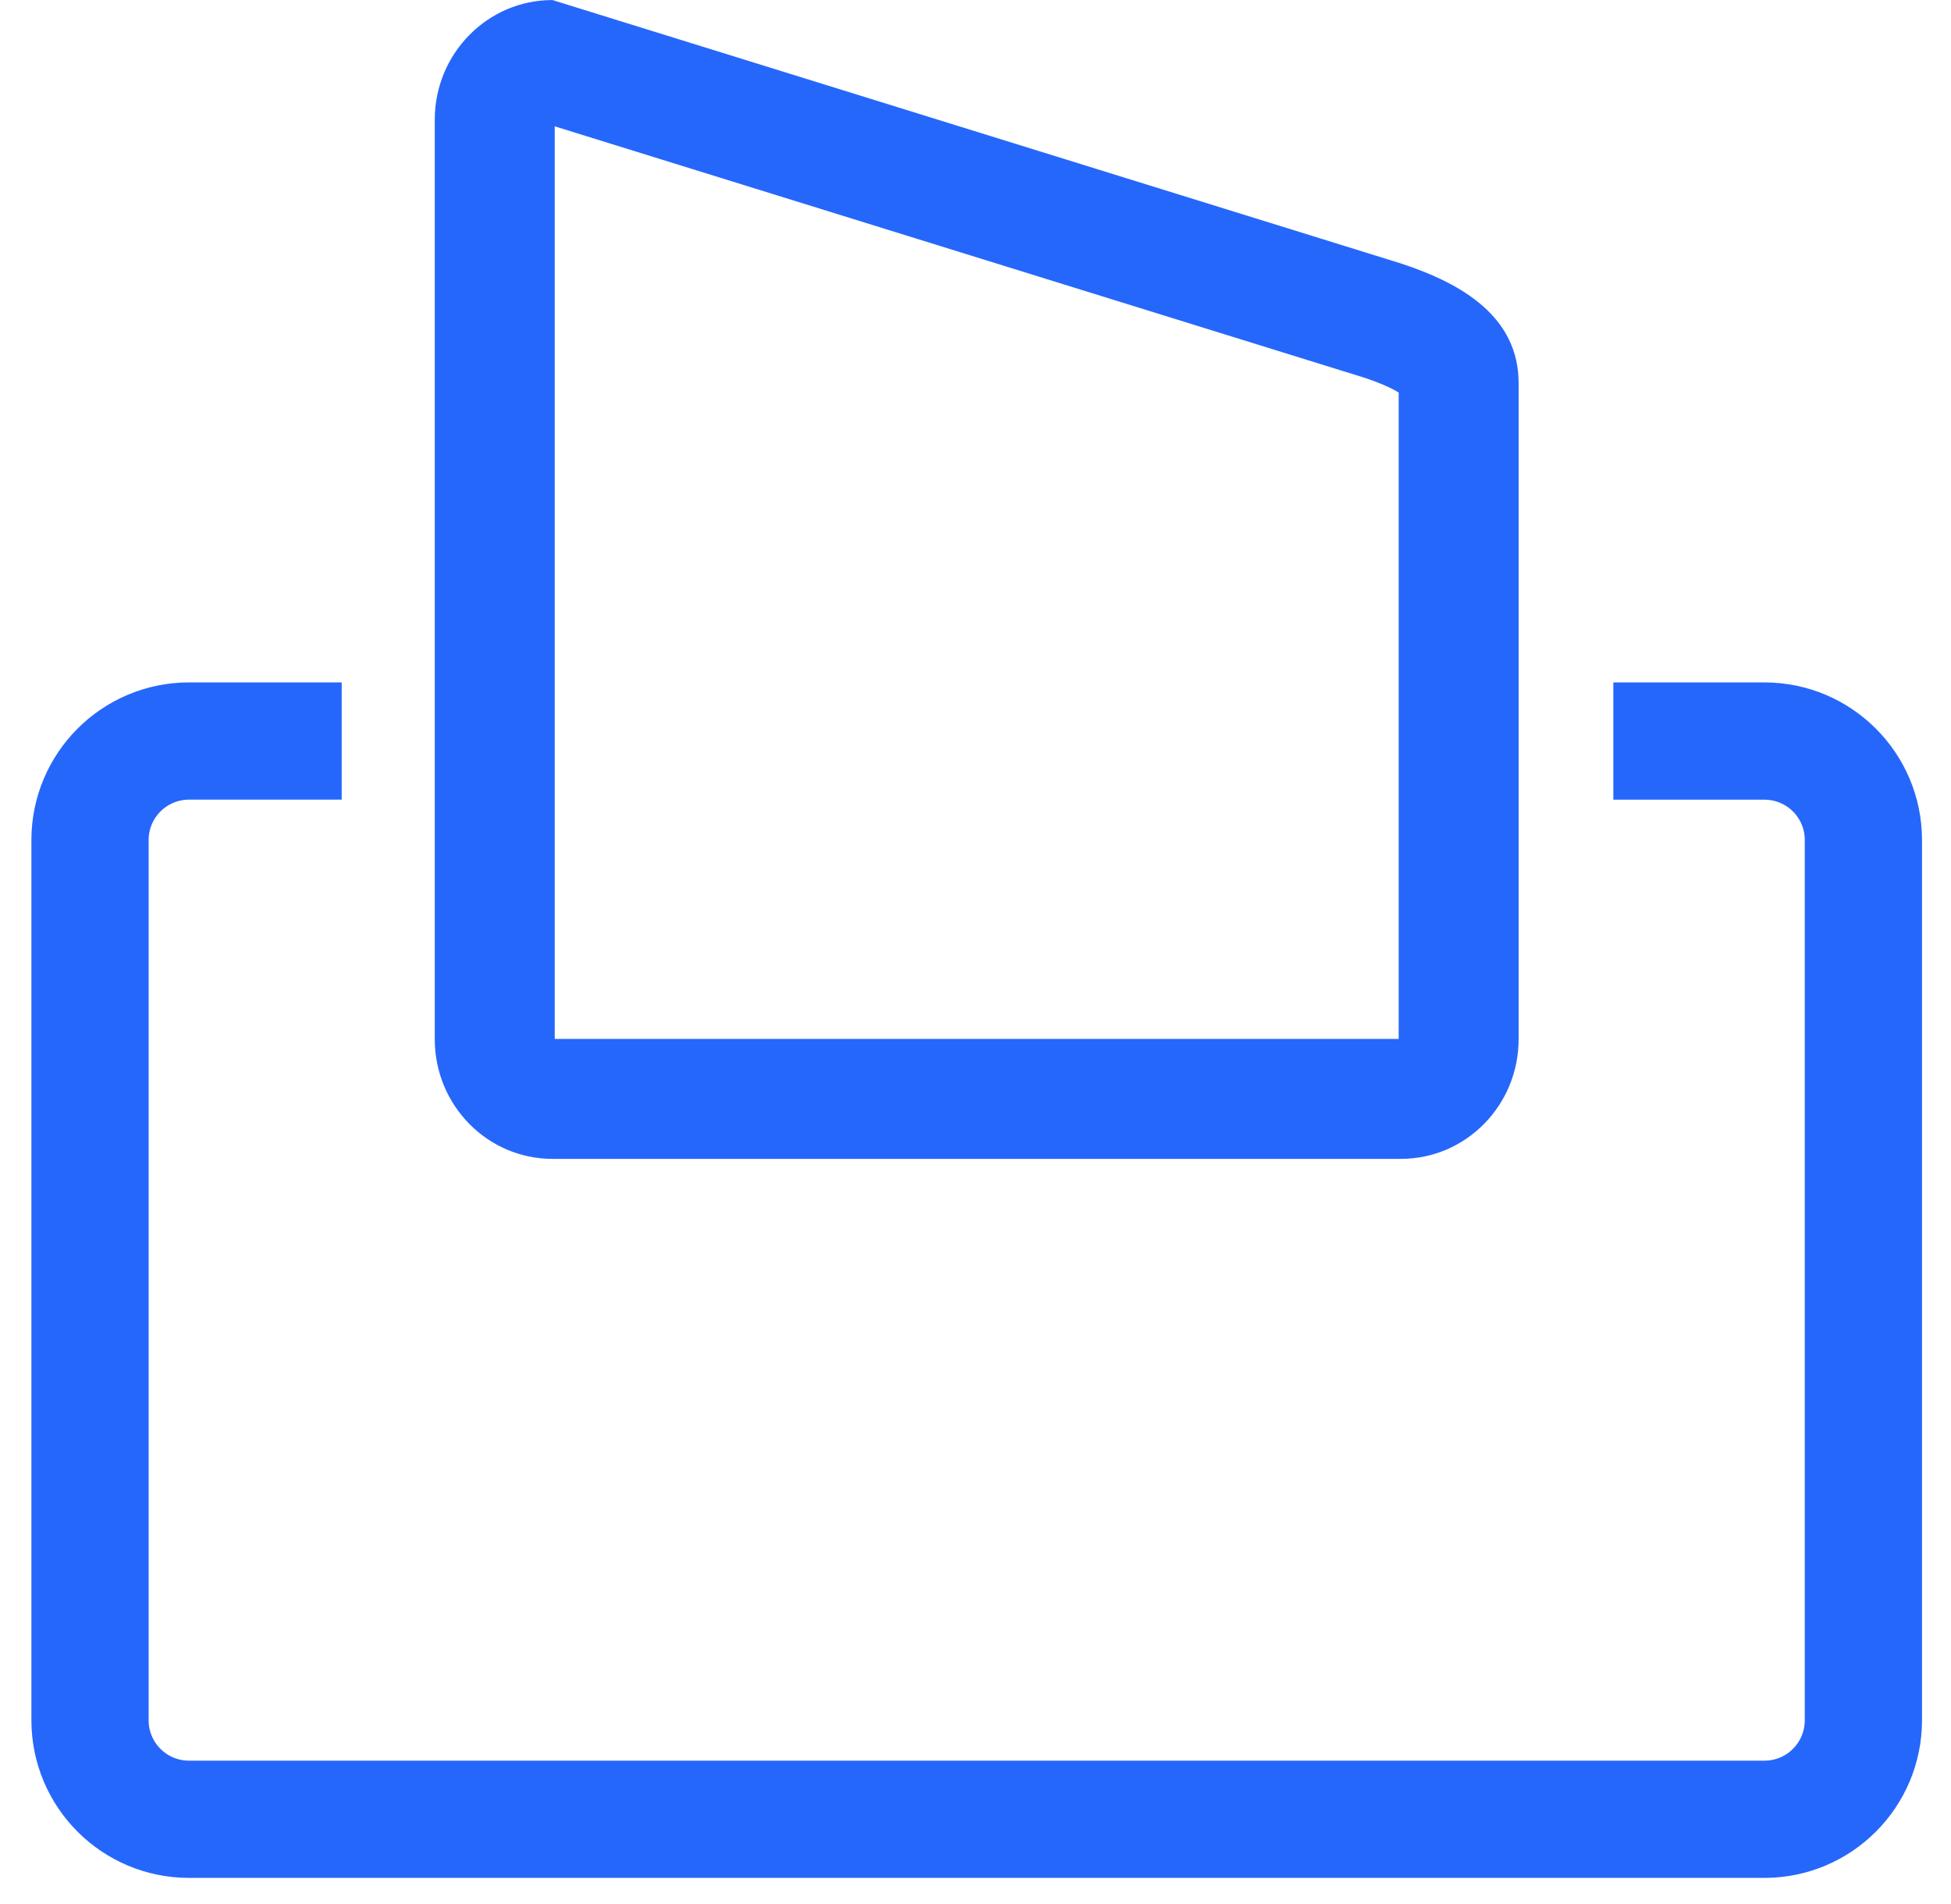 <?xml version="1.0" encoding="UTF-8"?>
<svg width="42px" height="41px" viewBox="0 0 42 41" version="1.1" xmlns="http://www.w3.org/2000/svg" xmlns:xlink="http://www.w3.org/1999/xlink">
    <title>Business VoIP - Blue 2 Copy</title>
    <g id="Page-1" stroke="none" stroke-width="1" fill="none" fill-rule="evenodd">
        <g id="Artboard" transform="translate(-299, -356)">
            <g id="blue" transform="translate(176.773, 351.732)">
                <g id="Business-VoIP---Blue-2-Copy" transform="translate(123.253, 4.269)">
                    <g id="Path_5353" transform="translate(8.333, 0)">
                        <path d="M20.799,5.671 L2.534,0 C1.856,0.006 1.208,0.281 0.733,0.764 C0.258,1.248 -0.006,1.9 -3.27680657e-16,2.578 L-3.27680657e-16,22.372 C-0.006,23.049 0.258,23.702 0.733,24.185 C1.208,24.669 1.856,24.944 2.534,24.95 L20.799,24.95 C21.477,24.944 22.125,24.669 22.6,24.185 C23.075,23.702 23.339,23.049 23.333,22.372 L23.333,8.249 C23.333,6.825 22.13,6.107 20.799,5.671 Z" id="Path"></path>
                        <path d="M2.583,2.719 L2.583,22.367 L20.751,22.367 L20.751,8.45 C20.634,8.377 20.41,8.263 20.013,8.131 L2.583,2.719 M2.534,4.22213311e-06 L20.799,5.671 C22.13,6.107 23.333,6.826 23.333,8.249 L23.333,22.371 C23.333,23.795 22.199,24.949 20.799,24.949 L2.534,24.949 C1.135,24.949 9.39982564e-05,23.795 9.39982564e-05,22.371 L9.39982564e-05,2.578 C9.39982564e-05,1.154 1.135,4.22213311e-06 2.534,4.22213311e-06 Z" id="Shape" fill="#2667FB" fill-rule="nonzero"></path>
                    </g>
                    <path d="M36.959,40.079 L3.041,40.079 C1.362,40.077 0.002,38.717 0,37.038 L0,18.082 C0.002,16.403 1.362,15.043 3.041,15.041 L5.98,15.041 L5.98,16.865 L3.041,16.865 C2.369,16.866 1.825,17.41 1.824,18.082 L1.824,37.038 C1.825,37.71 2.369,38.254 3.041,38.255 L36.959,38.255 C37.631,38.254 38.175,37.71 38.176,37.038 L38.176,18.082 C38.175,17.41 37.631,16.866 36.959,16.866 L34.055,16.866 L34.055,15.041 L36.958,15.041 C38.637,15.042 39.998,16.403 40,18.082 L40,37.038 C39.998,38.717 38.638,40.077 36.959,40.079 Z" id="Subtraction_27" stroke="#2667FB" stroke-width="0.7" fill="#2667FB" fill-rule="nonzero"></path>
                </g>
            </g>
        </g>
    </g>
</svg>